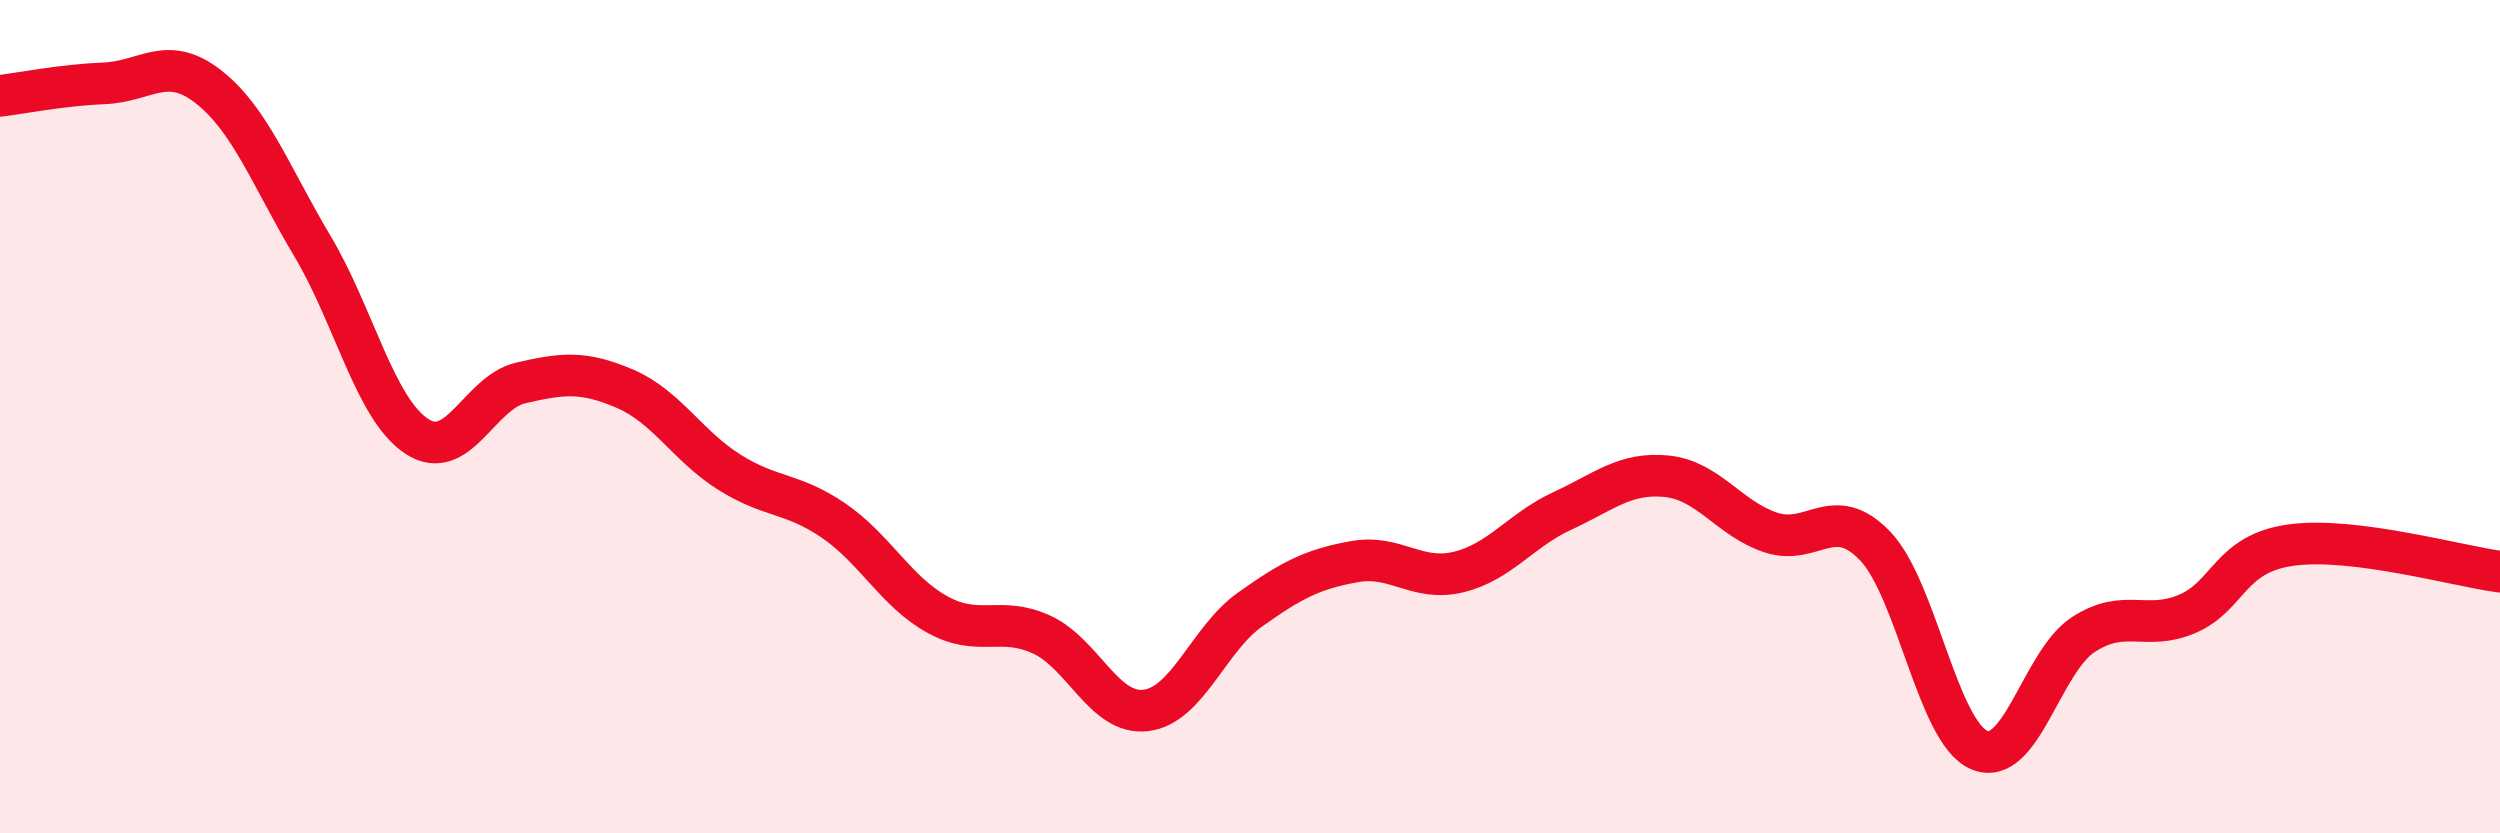 
    <svg width="60" height="20" viewBox="0 0 60 20" xmlns="http://www.w3.org/2000/svg">
      <path
        d="M 0,2.3 C 0.5,2.24 1.5,2.04 2.5,2 C 3.5,1.96 4,1.3 5,2.08 C 6,2.86 6.5,4.23 7.5,5.91 C 8.5,7.59 9,9.81 10,10.47 C 11,11.13 11.5,9.42 12.5,9.19 C 13.5,8.96 14,8.9 15,9.33 C 16,9.76 16.5,10.7 17.5,11.33 C 18.5,11.96 19,11.81 20,12.49 C 21,13.17 21.5,14.2 22.5,14.75 C 23.5,15.3 24,14.77 25,15.23 C 26,15.69 26.5,17.17 27.5,17.05 C 28.5,16.93 29,15.34 30,14.63 C 31,13.92 31.5,13.66 32.5,13.48 C 33.5,13.3 34,13.97 35,13.73 C 36,13.49 36.5,12.72 37.5,12.26 C 38.5,11.8 39,11.33 40,11.43 C 41,11.53 41.5,12.45 42.5,12.78 C 43.5,13.11 44,12.06 45,13.1 C 46,14.14 46.5,17.57 47.5,18 C 48.5,18.43 49,15.88 50,15.23 C 51,14.58 51.5,15.16 52.5,14.73 C 53.5,14.3 53.5,13.28 55,13.08 C 56.5,12.88 59,13.59 60,13.72L60 20L0 20Z"
        fill="#EB0A25"
        opacity="0.1"
        stroke-linecap="round"
        stroke-linejoin="round"
      />
      <path
        d="M 0,2.3 C 0.5,2.24 1.5,2.04 2.5,2 C 3.5,1.96 4,1.3 5,2.08 C 6,2.86 6.5,4.23 7.5,5.91 C 8.5,7.59 9,9.81 10,10.47 C 11,11.13 11.5,9.42 12.5,9.19 C 13.5,8.96 14,8.9 15,9.33 C 16,9.76 16.5,10.7 17.5,11.33 C 18.5,11.96 19,11.81 20,12.49 C 21,13.17 21.5,14.2 22.5,14.75 C 23.5,15.3 24,14.77 25,15.23 C 26,15.69 26.5,17.17 27.5,17.05 C 28.5,16.93 29,15.34 30,14.63 C 31,13.92 31.5,13.66 32.5,13.48 C 33.5,13.3 34,13.97 35,13.73 C 36,13.49 36.5,12.72 37.5,12.26 C 38.5,11.8 39,11.33 40,11.43 C 41,11.53 41.5,12.45 42.5,12.78 C 43.5,13.11 44,12.06 45,13.1 C 46,14.14 46.5,17.57 47.5,18 C 48.5,18.43 49,15.88 50,15.23 C 51,14.58 51.5,15.16 52.5,14.73 C 53.5,14.3 53.5,13.28 55,13.08 C 56.5,12.88 59,13.59 60,13.72"
        stroke="#EB0A25"
        stroke-width="1"
        fill="none"
        stroke-linecap="round"
        stroke-linejoin="round"
      />
    </svg>
  
